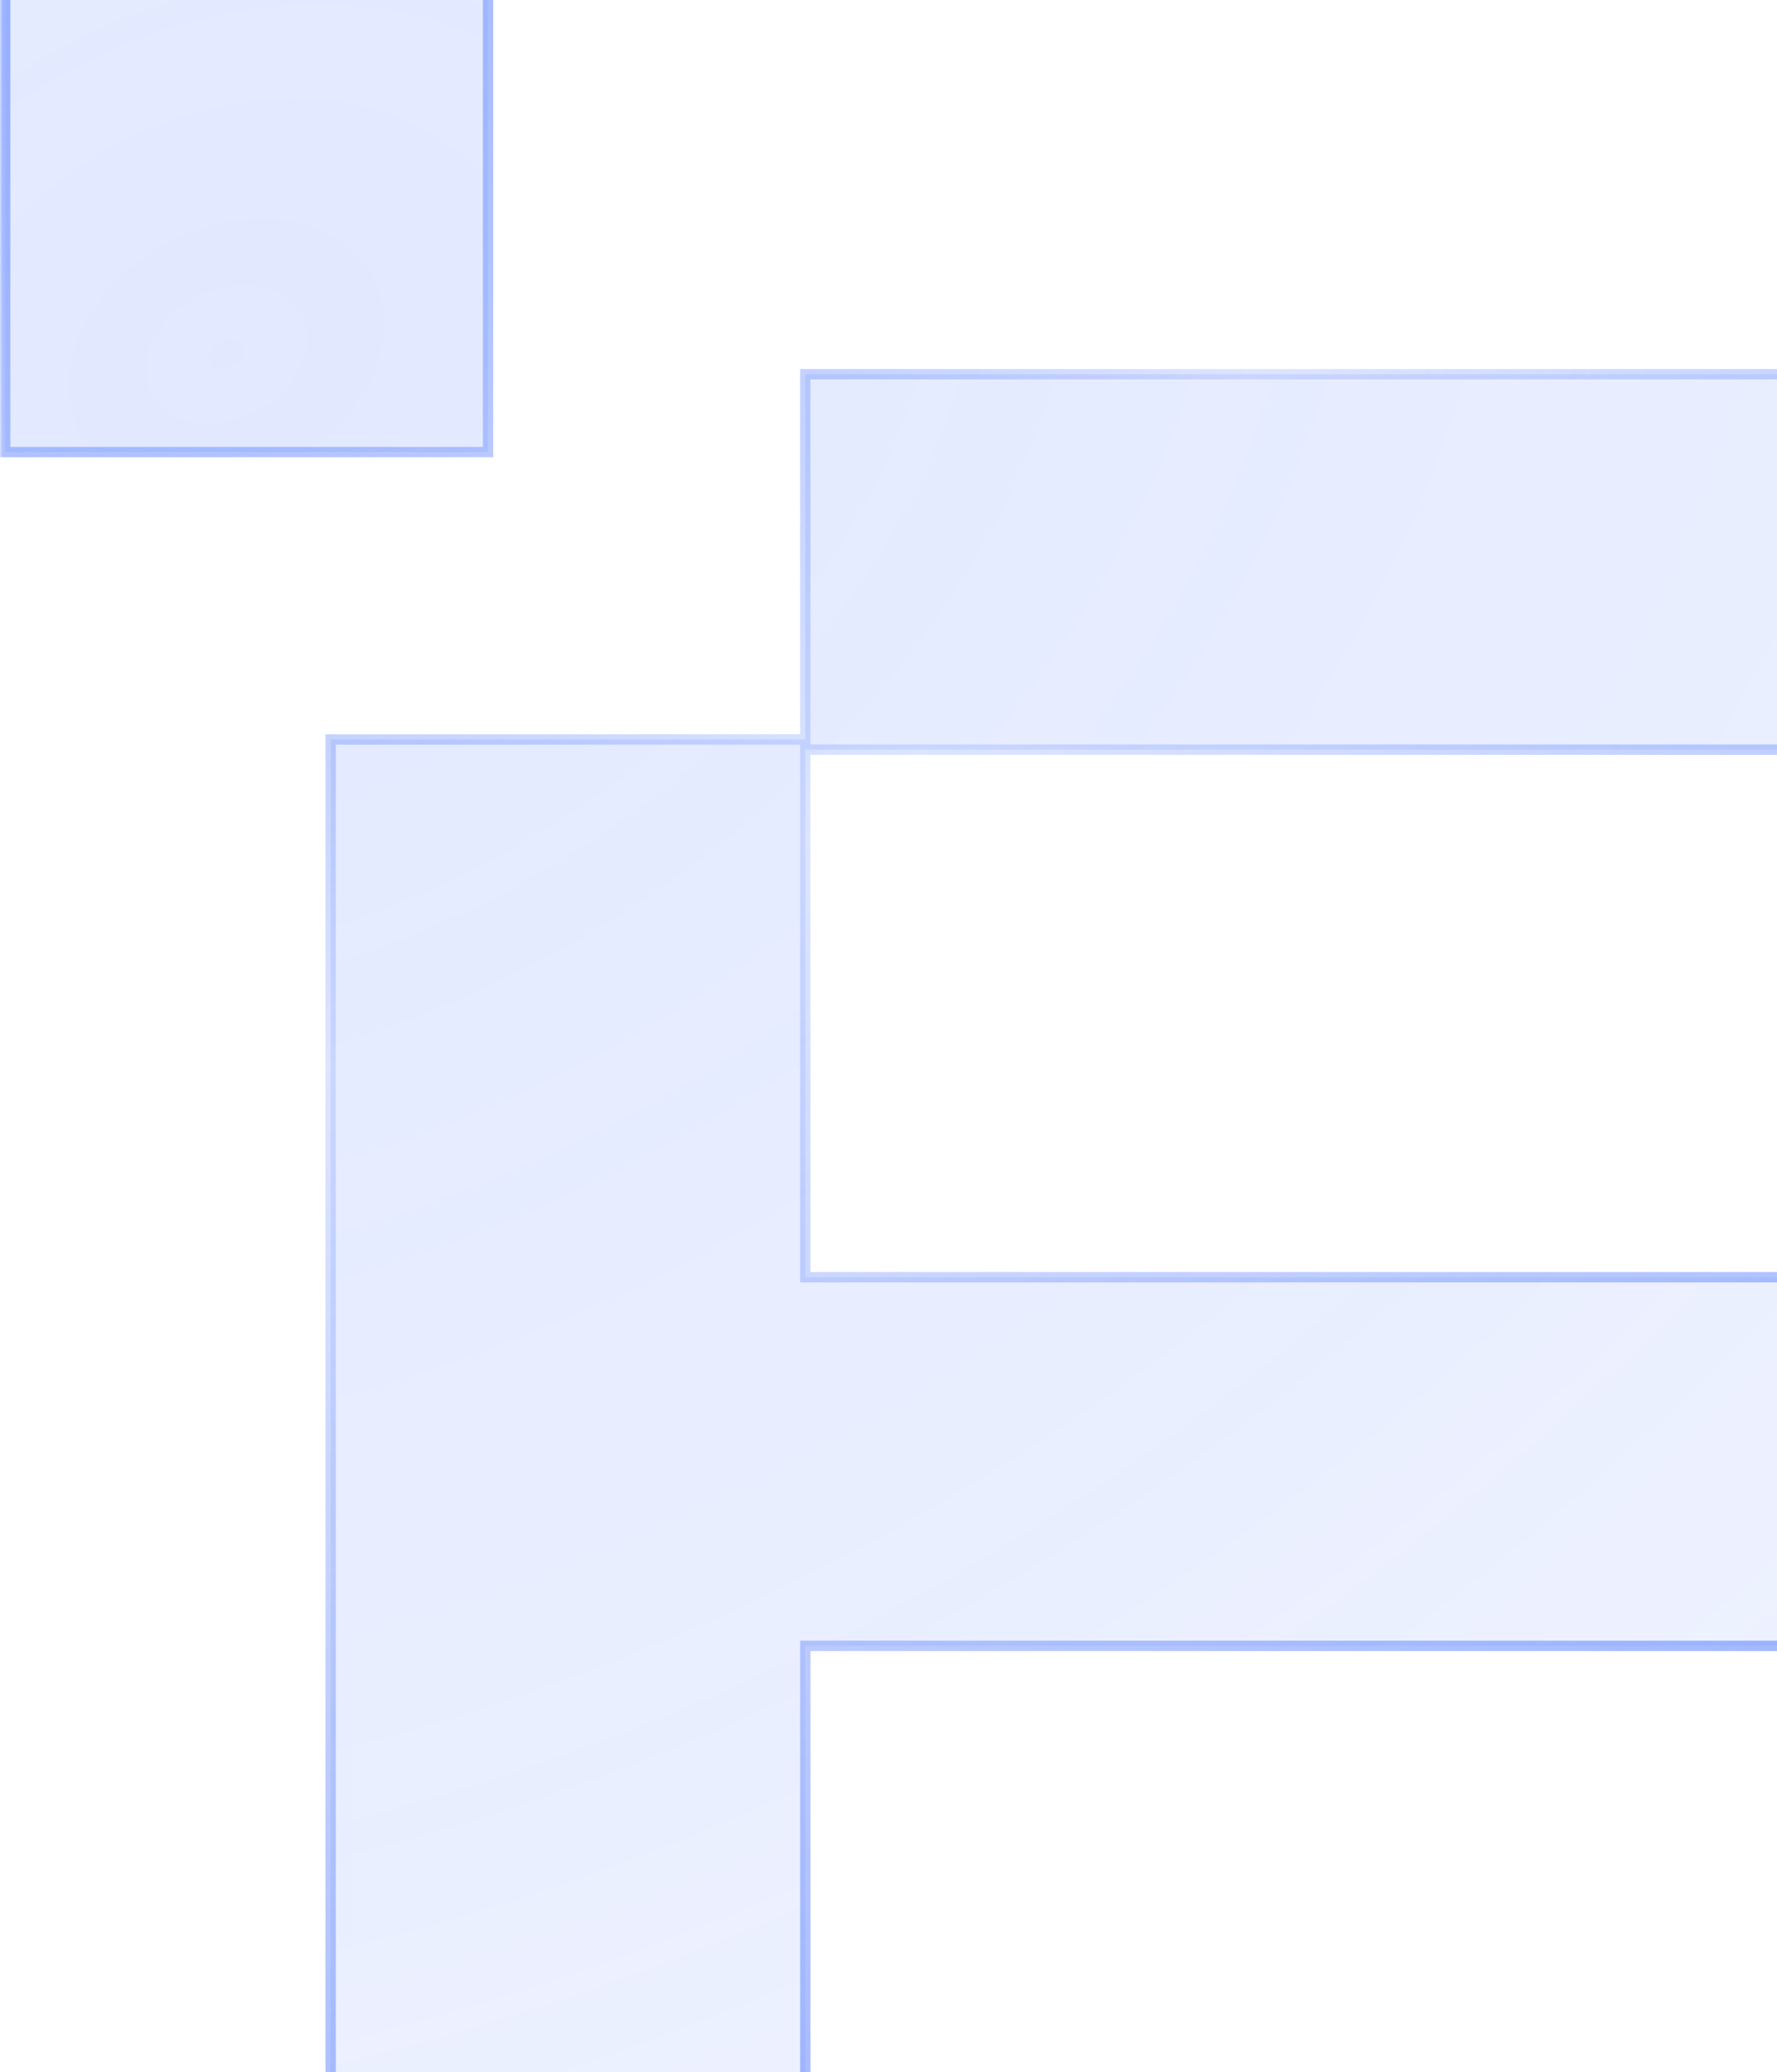 <svg xmlns="http://www.w3.org/2000/svg" width="343" height="400" viewBox="0 0 343 400" fill="none"><path fill-rule="evenodd" clip-rule="evenodd" d="M1 -1V87.259H18.653H63.844H94.207V73.427V12.173V-1H1ZM371.803 426.049V498.509H155.435V426.702H63.814V142.738H155.435V72.236H368.984V144.696H155.435V246.532H363.346V317.686H155.435V426.049H371.803ZM1 479.73H43.048H94.207V508.957V566.112H1V479.73Z" fill="url(#paint0_radial_5408_21346)" fill-opacity="0.25"></path><mask id="path-2-outside-1_5408_21346" maskUnits="userSpaceOnUse" x="0" y="-2" width="373" height="570" fill="black"><rect fill="white" y="-2" width="373" height="570"></rect><path fill-rule="evenodd" clip-rule="evenodd" d="M1 -1V87.259H18.653H63.844H94.207V73.427V12.173V-1H1ZM371.803 426.049V498.509H155.435V426.702H63.814V142.738H155.435V72.236H368.984V144.696H155.435V246.532H363.346V317.686H155.435V426.049H371.803ZM1 479.73H43.048H94.207V508.957V566.112H1V479.73Z"></path></mask><path d="M1 87.259H0V88.259H1V87.259ZM1 -1V-2H0V-1H1ZM94.207 87.259V88.259H95.207V87.259H94.207ZM94.207 -1H95.207V-2H94.207V-1ZM371.803 498.509V499.509H372.803V498.509H371.803ZM371.803 426.049H372.803V425.049H371.803V426.049ZM155.435 498.509H154.435V499.509H155.435V498.509ZM155.435 426.702H156.435V425.702H155.435V426.702ZM63.814 426.702H62.814V427.702H63.814V426.702ZM63.814 142.738V141.738H62.814V142.738H63.814ZM155.435 142.738V143.738H156.435V142.738H155.435ZM155.435 72.236V71.236H154.435V72.236H155.435ZM368.984 72.236H369.984V71.236H368.984V72.236ZM368.984 144.696V145.696H369.984V144.696H368.984ZM155.435 144.696V143.696H154.435V144.696H155.435ZM155.435 246.532H154.435V247.532H155.435V246.532ZM363.346 246.532H364.346V245.532H363.346V246.532ZM363.346 317.686V318.686H364.346V317.686H363.346ZM155.435 317.686V316.686H154.435V317.686H155.435ZM155.435 426.049H154.435V427.049H155.435V426.049ZM1 479.73V478.73H0V479.73H1ZM94.207 479.73H95.207V478.73H94.207V479.73ZM94.207 566.112V567.112H95.207V566.112H94.207ZM1 566.112H0V567.112H1V566.112ZM2 87.259V-1H0V87.259H2ZM18.653 86.259H1V88.259H18.653V86.259ZM63.844 86.259H18.653V88.259H63.844V86.259ZM94.207 86.259H63.844V88.259H94.207V86.259ZM93.207 73.427V87.259H95.207V73.427H93.207ZM93.207 12.173V73.427H95.207V12.173H93.207ZM93.207 -1V12.173H95.207V-1H93.207ZM1 0H94.207V-2H1V0ZM372.803 498.509V426.049H370.803V498.509H372.803ZM155.435 499.509H371.803V497.509H155.435V499.509ZM154.435 426.702V498.509H156.435V426.702H154.435ZM63.814 427.702H155.435V425.702H63.814V427.702ZM62.814 142.738V426.702H64.814V142.738H62.814ZM155.435 141.738H63.814V143.738H155.435V141.738ZM154.435 72.236V142.738H156.435V72.236H154.435ZM368.984 71.236H155.435V73.236H368.984V71.236ZM369.984 144.696V72.236H367.984V144.696H369.984ZM155.435 145.696H368.984V143.696H155.435V145.696ZM156.435 246.532V144.696H154.435V246.532H156.435ZM363.346 245.532H155.435V247.532H363.346V245.532ZM364.346 317.686V246.532H362.346V317.686H364.346ZM155.435 318.686H363.346V316.686H155.435V318.686ZM156.435 426.049V317.686H154.435V426.049H156.435ZM371.803 425.049H155.435V427.049H371.803V425.049ZM43.048 478.73H1V480.73H43.048V478.73ZM94.207 478.73H43.048V480.73H94.207V478.73ZM95.207 508.957V479.73H93.207V508.957H95.207ZM95.207 566.112V508.957H93.207V566.112H95.207ZM1 567.112H94.207V565.112H1V567.112ZM0 479.73V566.112H2V479.73H0Z" fill="url(#paint1_radial_5408_21346)" mask="url(#path-2-outside-1_5408_21346)"></path><defs><radialGradient id="paint0_radial_5408_21346" cx="0" cy="0" r="1" gradientUnits="userSpaceOnUse" gradientTransform="translate(48 62) rotate(61.785) scale(497.06 640.114)"><stop stop-color="#5A81FF" stop-opacity="0.7"></stop><stop offset="0.56" stop-color="#547CFF" stop-opacity="0.5"></stop><stop offset="1" stop-color="#4E78FF" stop-opacity="0.3"></stop></radialGradient><radialGradient id="paint1_radial_5408_21346" cx="0" cy="0" r="1" gradientUnits="userSpaceOnUse" gradientTransform="translate(17.5 -1) rotate(62.079) scale(567.002 730.185)"><stop stop-color="#83A0FF" stop-opacity="0.8"></stop><stop offset="0.373" stop-color="#547CFF" stop-opacity="0.2"></stop><stop offset="1" stop-color="#4E78FF" stop-opacity="0.7"></stop></radialGradient></defs></svg>